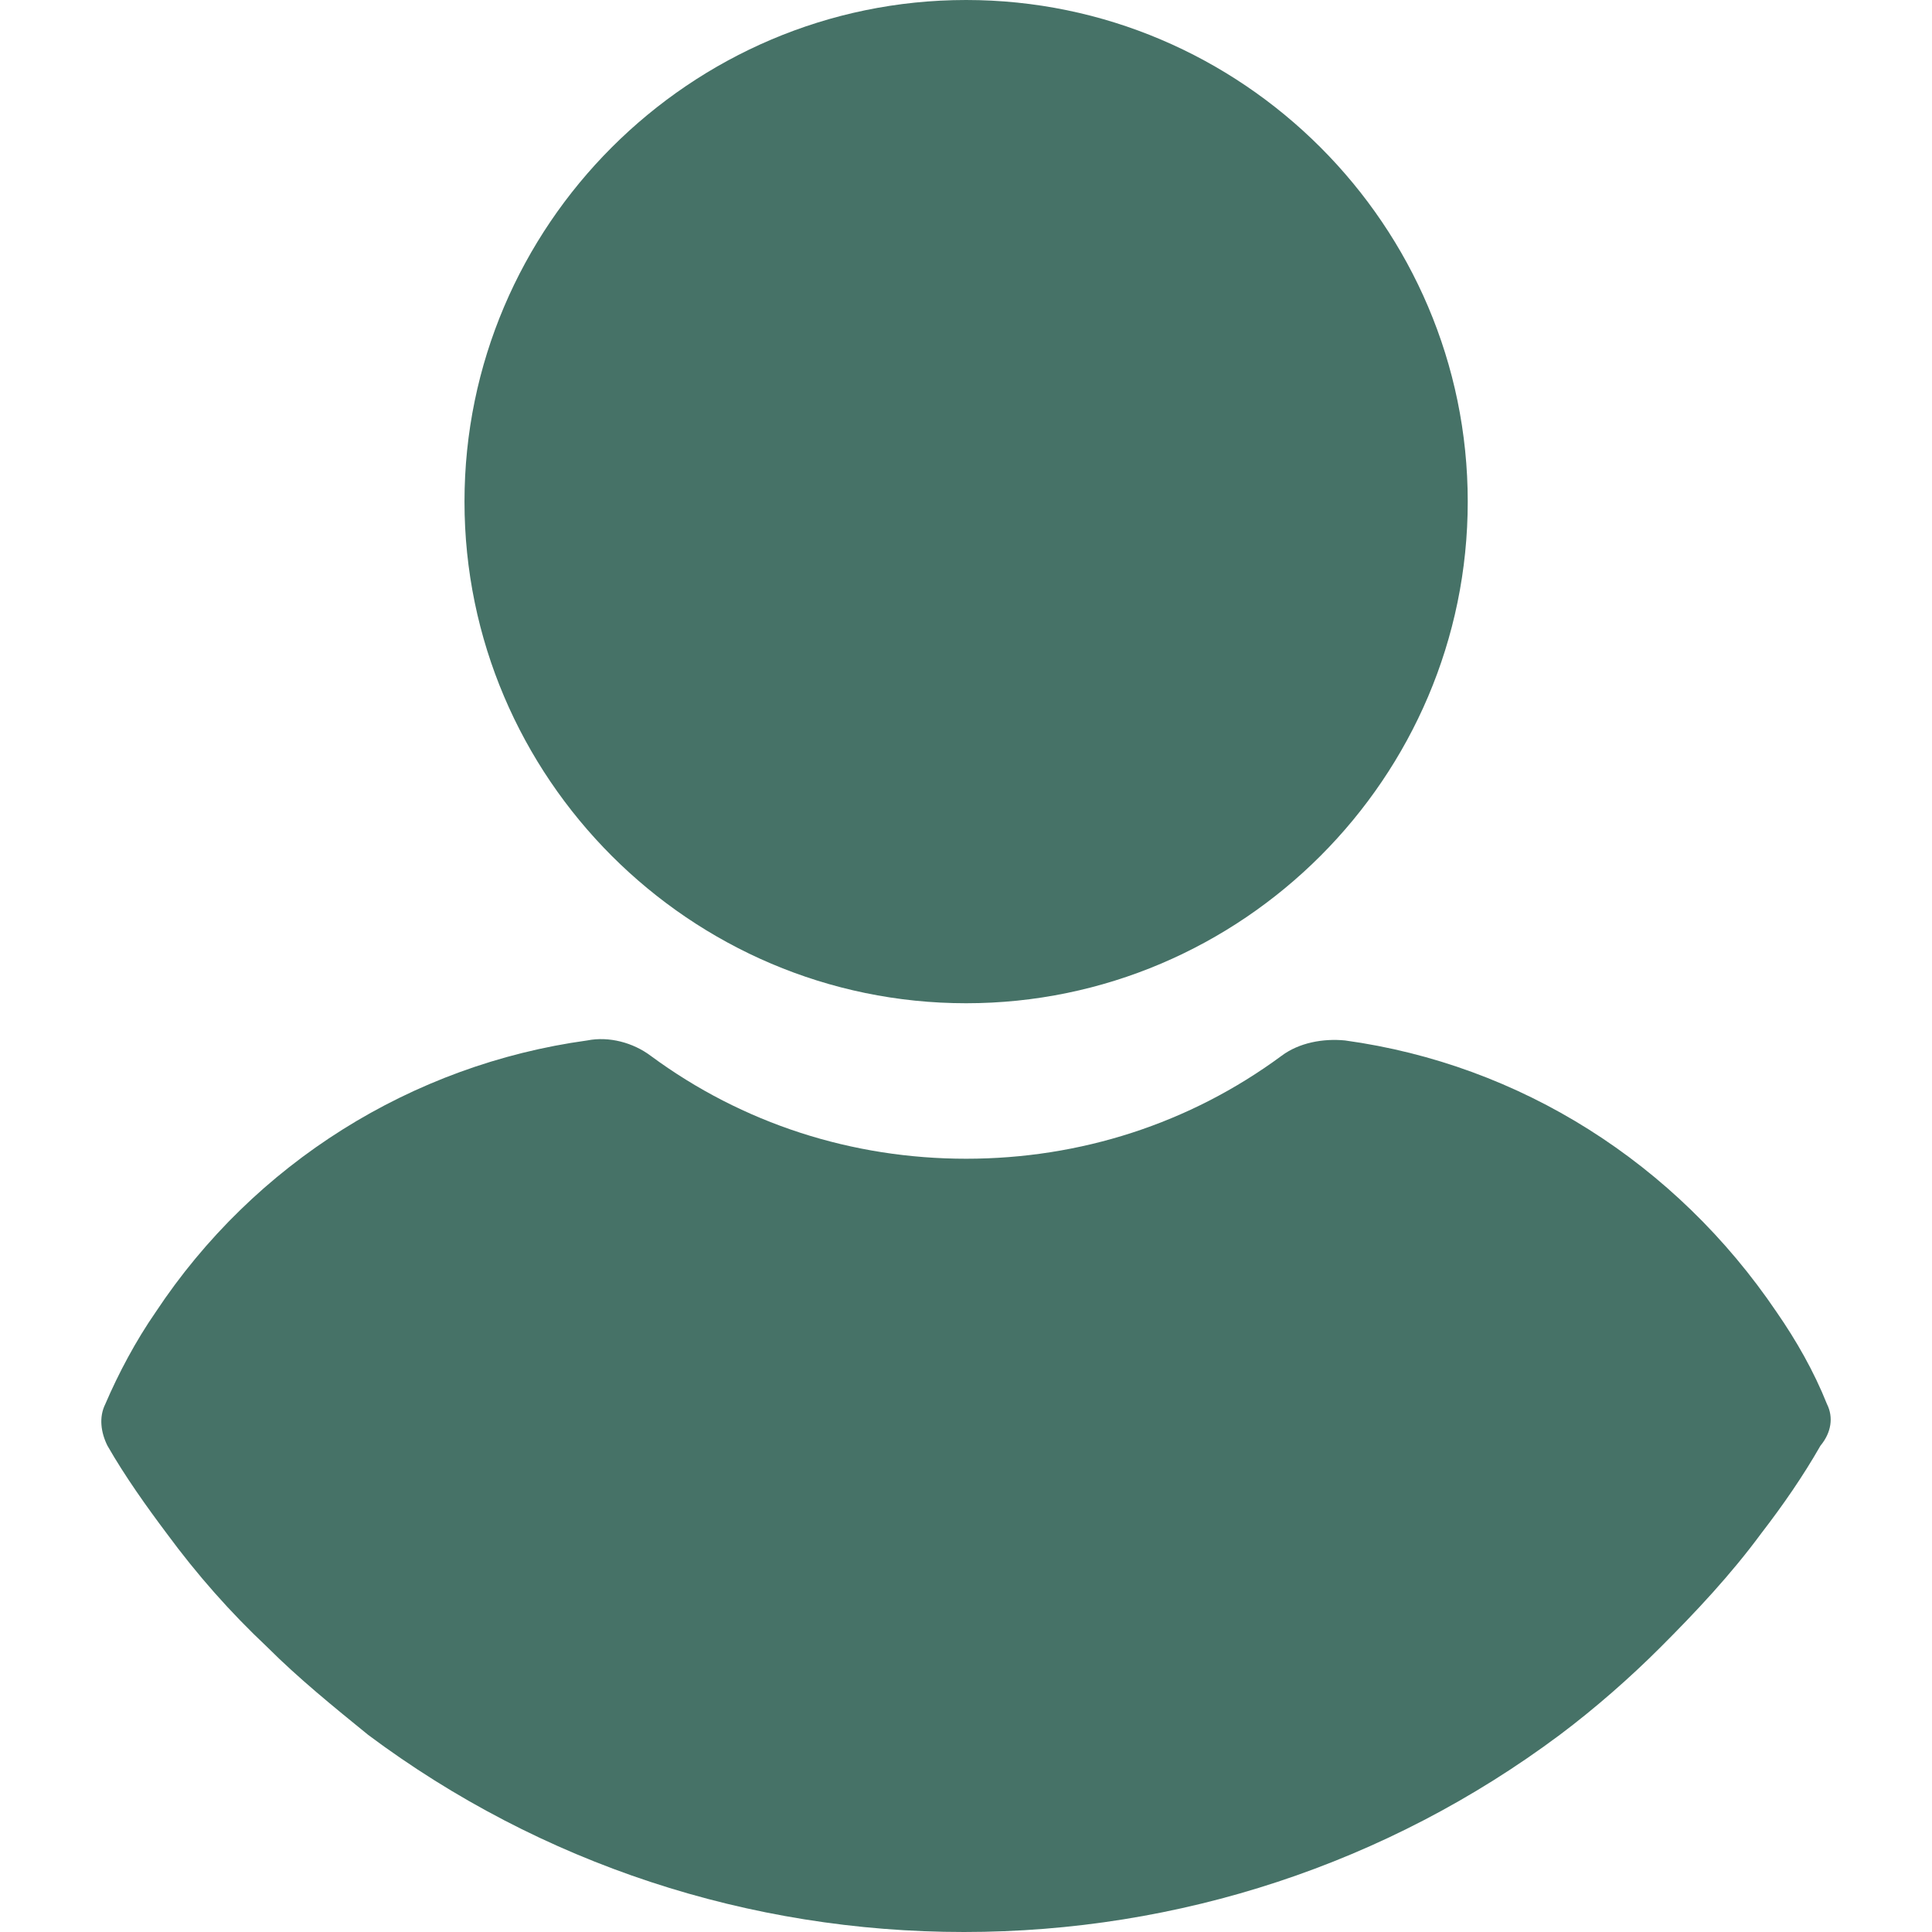 <?xml version="1.0" encoding="UTF-8"?>
<svg xmlns="http://www.w3.org/2000/svg" width="50" height="50" viewBox="0 0 50 50" fill="none">
  <path d="M25.003 25.964C32.146 25.964 37.985 20.125 37.985 12.982C37.985 5.839 32.146 0 25.003 0C17.86 0 12.021 5.839 12.021 12.982C12.021 20.125 17.86 25.964 25.003 25.964Z" fill="#467267"></path>
  <path d="M47.282 36.338C46.942 35.487 46.489 34.694 45.979 33.957C43.371 30.102 39.346 27.551 34.811 26.927C34.244 26.871 33.62 26.984 33.167 27.324C30.786 29.081 27.951 29.988 25.004 29.988C22.056 29.988 19.221 29.081 16.84 27.324C16.387 26.984 15.763 26.814 15.196 26.927C10.661 27.551 6.58 30.102 4.029 33.957C3.518 34.694 3.065 35.544 2.725 36.338C2.555 36.678 2.611 37.075 2.781 37.415C3.235 38.209 3.802 39.002 4.312 39.682C5.106 40.76 5.956 41.723 6.92 42.63C7.713 43.424 8.62 44.161 9.527 44.898C14.006 48.243 19.391 50 24.947 50C30.503 50 35.888 48.242 40.367 44.898C41.273 44.218 42.181 43.424 42.974 42.63C43.881 41.723 44.788 40.76 45.582 39.682C46.149 38.946 46.659 38.209 47.113 37.415C47.396 37.075 47.453 36.678 47.282 36.338Z" fill="#467267"></path>
</svg>

